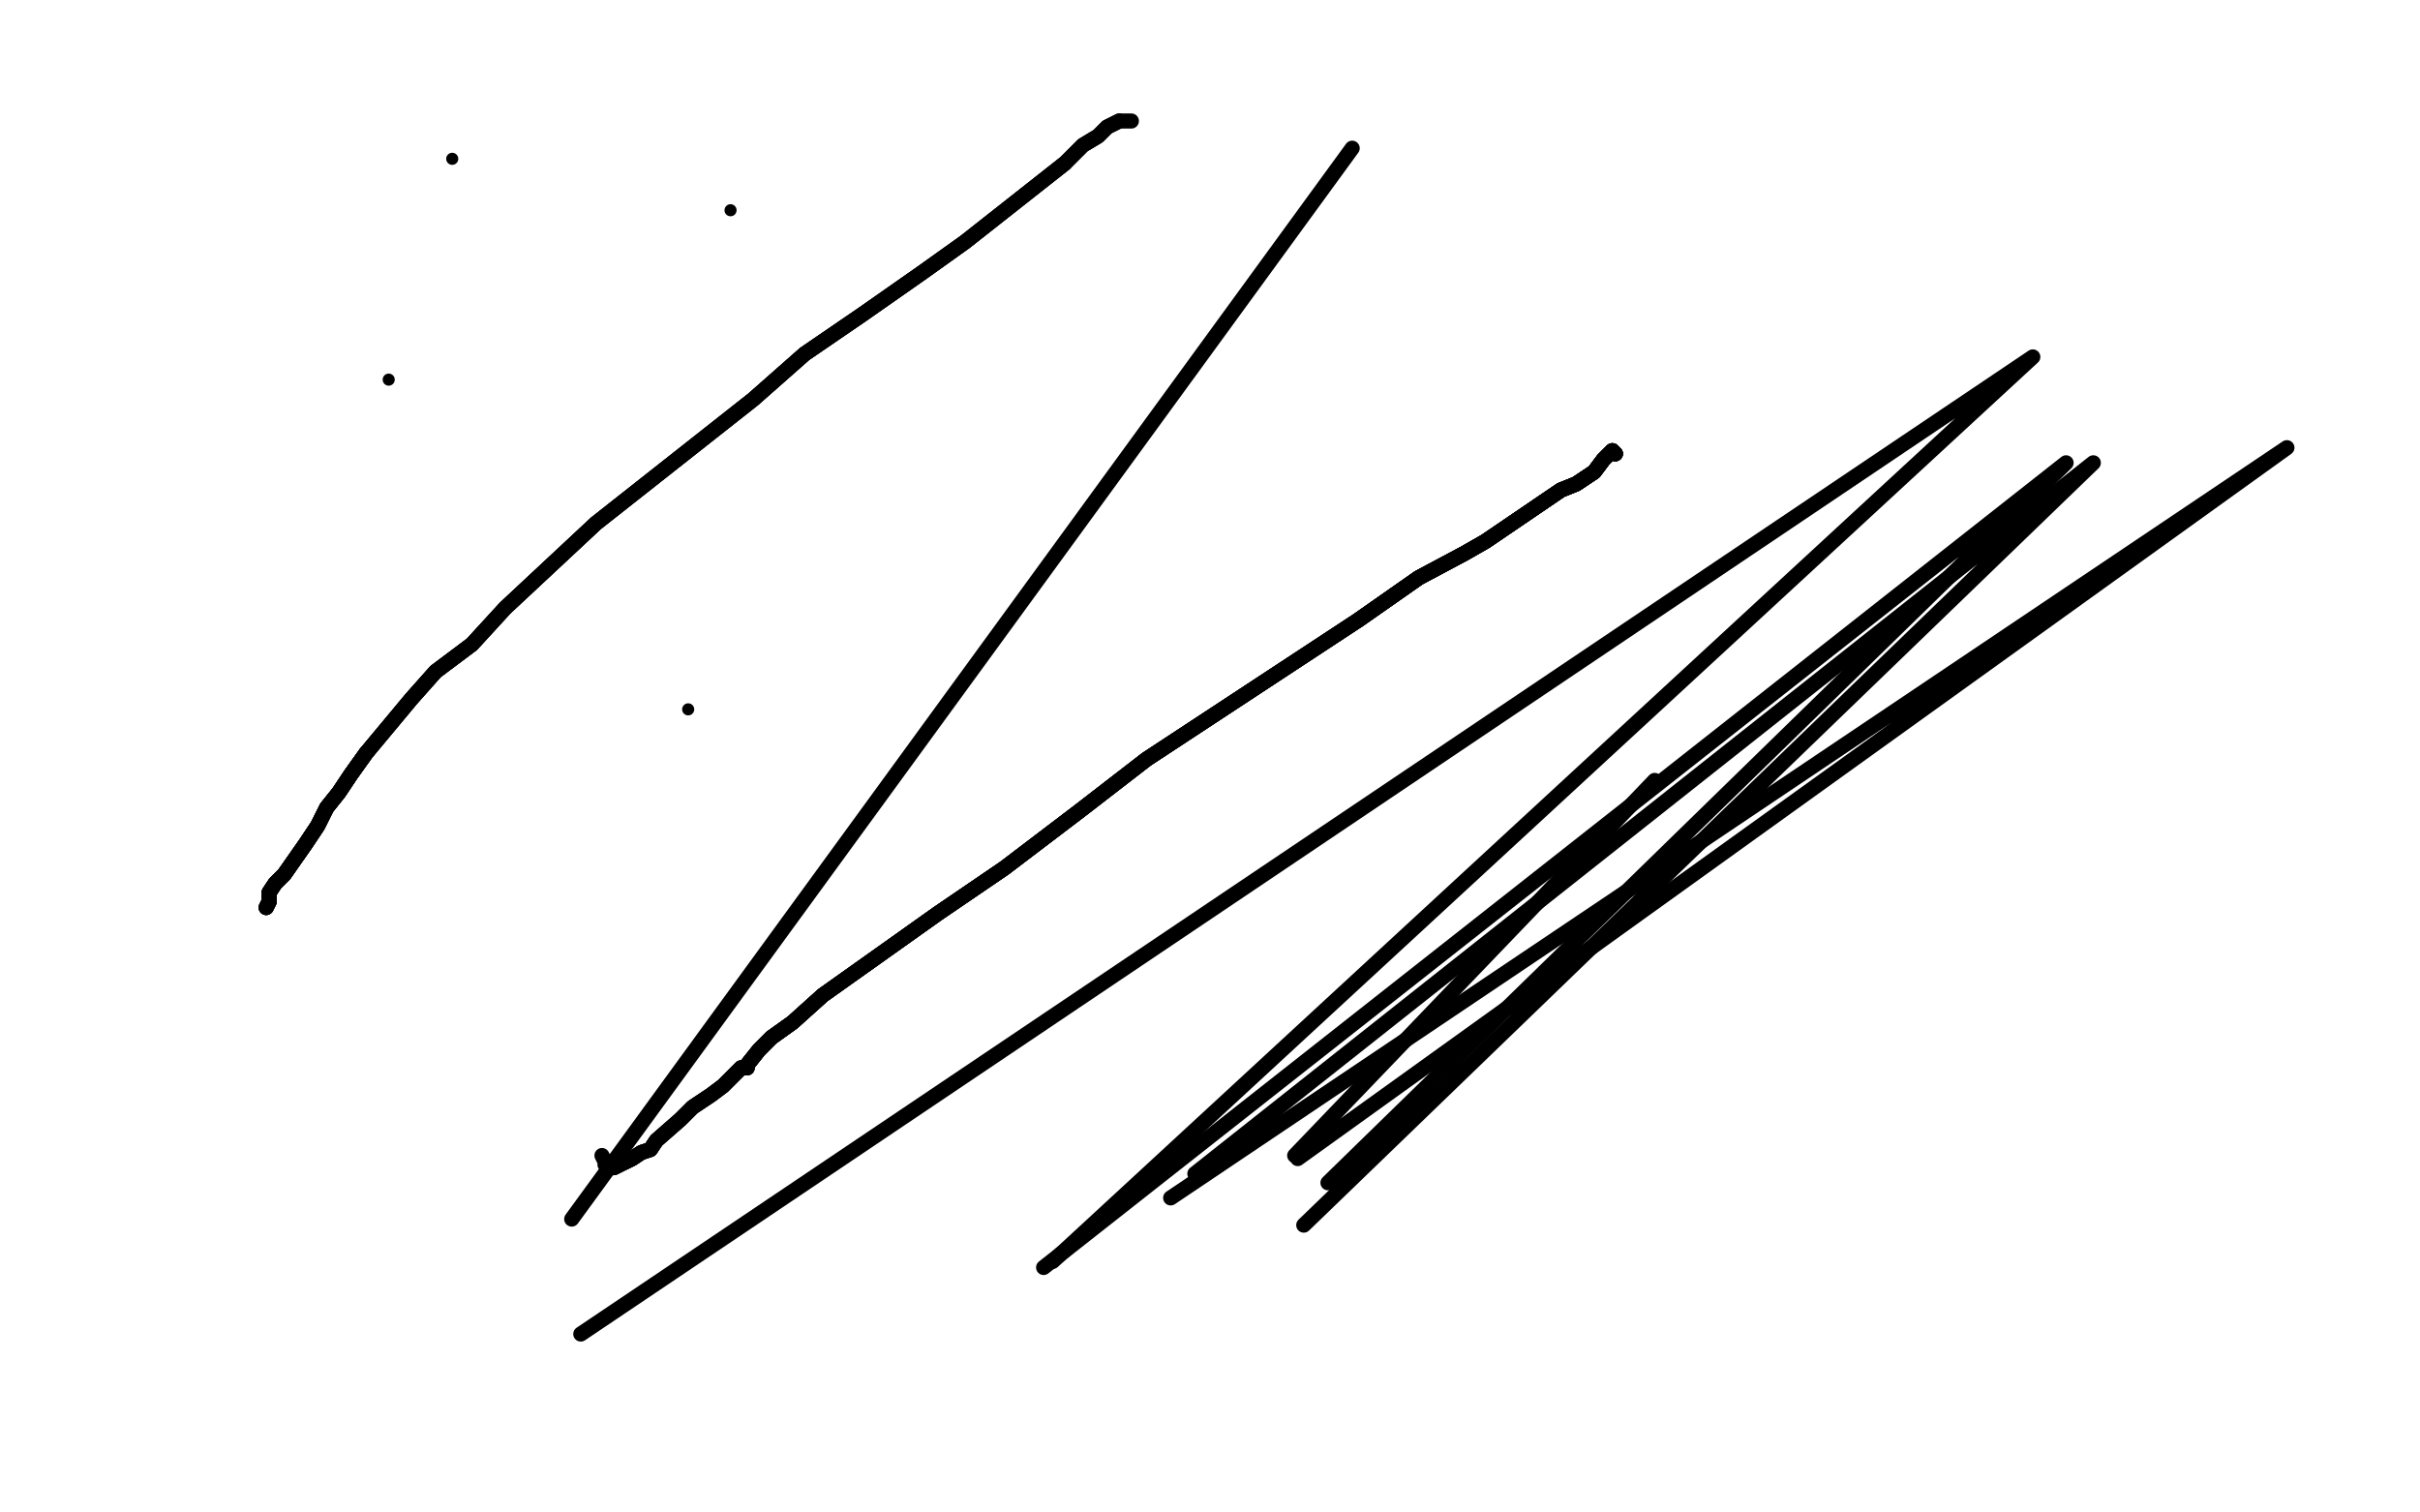 <?xml version="1.0" standalone="no"?>
<!DOCTYPE svg PUBLIC "-//W3C//DTD SVG 1.1//EN"
"http://www.w3.org/Graphics/SVG/1.1/DTD/svg11.dtd">

<svg width="800" height="500" version="1.1" xmlns="http://www.w3.org/2000/svg" xmlns:xlink="http://www.w3.org/1999/xlink" style="stroke-antialiasing: false"><desc>This SVG has been created on https://colorillo.com/</desc><rect x='0' y='0' width='800' height='500' style='fill: rgb(255,255,255); stroke-width:0' /><circle cx="227.5" cy="234.5" r="2" style="fill: #000000; stroke-antialiasing: false; stroke-antialias: 0; opacity: 1.0"/>
<polyline points="534,150 533,149 531,151 530,152 527,156 521,160 516,162 491,179 484,183 469,191 449,205" style="fill: none; stroke: #000000; stroke-width: 5; stroke-linejoin: round; stroke-linecap: round; stroke-antialiasing: false; stroke-antialias: 0; opacity: 1.0"/>
<polyline points="534,150 533,149 531,151 530,152 527,156 521,160 516,162 491,179 484,183 469,191 449,205 379,251 357,268 332,287 310,302 272,329 262,338 255,343 251,347 247,352" style="fill: none; stroke: #000000; stroke-width: 5; stroke-linejoin: round; stroke-linecap: round; stroke-antialiasing: false; stroke-antialias: 0; opacity: 1.0"/>
<polyline points="534,150 533,149 531,151 530,152 527,156 521,160 516,162 491,179 484,183 469,191 449,205 379,251 357,268 332,287 310,302 272,329 262,338 255,343 251,347 247,352 247,353 245,353 244,354 239,359 235,362 232,364 229,366 225,370 217,377 215,380 212,381 209,383 207,384" style="fill: none; stroke: #000000; stroke-width: 5; stroke-linejoin: round; stroke-linecap: round; stroke-antialiasing: false; stroke-antialias: 0; opacity: 1.0"/>
<polyline points="534,150 533,149 531,151 530,152 527,156 521,160 516,162 491,179 484,183 469,191 449,205 379,251 357,268 332,287 310,302 272,329 262,338 255,343 251,347 247,352 247,353 245,353 244,354 239,359 235,362 232,364 229,366 225,370 217,377 215,380 212,381 209,383 207,384 203,386 202,386" style="fill: none; stroke: #000000; stroke-width: 5; stroke-linejoin: round; stroke-linecap: round; stroke-antialiasing: false; stroke-antialias: 0; opacity: 1.0"/>
<polyline points="534,150 533,149 531,151 530,152 527,156 521,160 516,162 491,179 484,183 469,191 449,205 379,251 357,268 332,287 310,302 272,329 262,338 255,343 251,347 247,352 247,353 245,353 244,354 239,359 235,362 232,364 229,366 225,370 217,377 215,380 212,381 209,383 207,384 203,386 202,386 200,385 200,384 199,382" style="fill: none; stroke: #000000; stroke-width: 5; stroke-linejoin: round; stroke-linecap: round; stroke-antialiasing: false; stroke-antialias: 0; opacity: 1.0"/>
<circle cx="128.5" cy="125.5" r="2" style="fill: #000000; stroke-antialiasing: false; stroke-antialias: 0; opacity: 1.0"/>
<circle cx="149.5" cy="52.5" r="2" style="fill: #000000; stroke-antialiasing: false; stroke-antialias: 0; opacity: 1.0"/>
<circle cx="241.5" cy="69.5" r="2" style="fill: #000000; stroke-antialiasing: false; stroke-antialias: 0; opacity: 1.0"/>
<polyline points="88,300 89,298 89,297 89,296 89,295 91,292 94,289 101,279 105,273 108,267 112,262 116,256 121,249" style="fill: none; stroke: #000000; stroke-width: 5; stroke-linejoin: round; stroke-linecap: round; stroke-antialiasing: false; stroke-antialias: 0; opacity: 1.0"/>
<polyline points="88,300 89,298 89,297 89,296 89,295 91,292 94,289 101,279 105,273 108,267 112,262 116,256 121,249 136,231 144,222 156,213 167,201 182,187 197,173 249,132 266,117 285,104 305,90 319,80 352,54" style="fill: none; stroke: #000000; stroke-width: 5; stroke-linejoin: round; stroke-linecap: round; stroke-antialiasing: false; stroke-antialias: 0; opacity: 1.0"/>
<polyline points="88,300 89,298 89,297 89,296 89,295 91,292 94,289 101,279 105,273 108,267 112,262 116,256 121,249 136,231 144,222 156,213 167,201 182,187 197,173 249,132 266,117 285,104 305,90 319,80 352,54 358,48 363,45 366,42 370,40" style="fill: none; stroke: #000000; stroke-width: 5; stroke-linejoin: round; stroke-linecap: round; stroke-antialiasing: false; stroke-antialias: 0; opacity: 1.0"/>
<polyline points="88,300 89,298 89,297 89,296 89,295 91,292 94,289 101,279 105,273 108,267 112,262 116,256 121,249 136,231 144,222 156,213 167,201 182,187 197,173 249,132 266,117 285,104 305,90 319,80 352,54 358,48 363,45 366,42 370,40 371,40 374,40" style="fill: none; stroke: #000000; stroke-width: 5; stroke-linejoin: round; stroke-linecap: round; stroke-antialiasing: false; stroke-antialias: 0; opacity: 1.0"/>
<polyline points="447,49 189,403" style="fill: none; stroke: #000000; stroke-width: 5; stroke-linejoin: round; stroke-linecap: round; stroke-antialiasing: false; stroke-antialias: 0; opacity: 1.0"/>
<polyline points="192,441 672,118 348,417" style="fill: none; stroke: #000000; stroke-width: 5; stroke-linejoin: round; stroke-linecap: round; stroke-antialiasing: false; stroke-antialias: 0; opacity: 1.0"/>
<polyline points="345,419 683,153 439,391" style="fill: none; stroke: #000000; stroke-width: 5; stroke-linejoin: round; stroke-linecap: round; stroke-antialiasing: false; stroke-antialias: 0; opacity: 1.0"/>
<polyline points="431,405 692,153 395,388" style="fill: none; stroke: #000000; stroke-width: 5; stroke-linejoin: round; stroke-linecap: round; stroke-antialiasing: false; stroke-antialias: 0; opacity: 1.0"/>
<polyline points="387,396 756,148 429,383" style="fill: none; stroke: #000000; stroke-width: 5; stroke-linejoin: round; stroke-linecap: round; stroke-antialiasing: false; stroke-antialias: 0; opacity: 1.0"/>
<polyline points="428,382 547,258" style="fill: none; stroke: #000000; stroke-width: 5; stroke-linejoin: round; stroke-linecap: round; stroke-antialiasing: false; stroke-antialias: 0; opacity: 1.0"/>
</svg>
